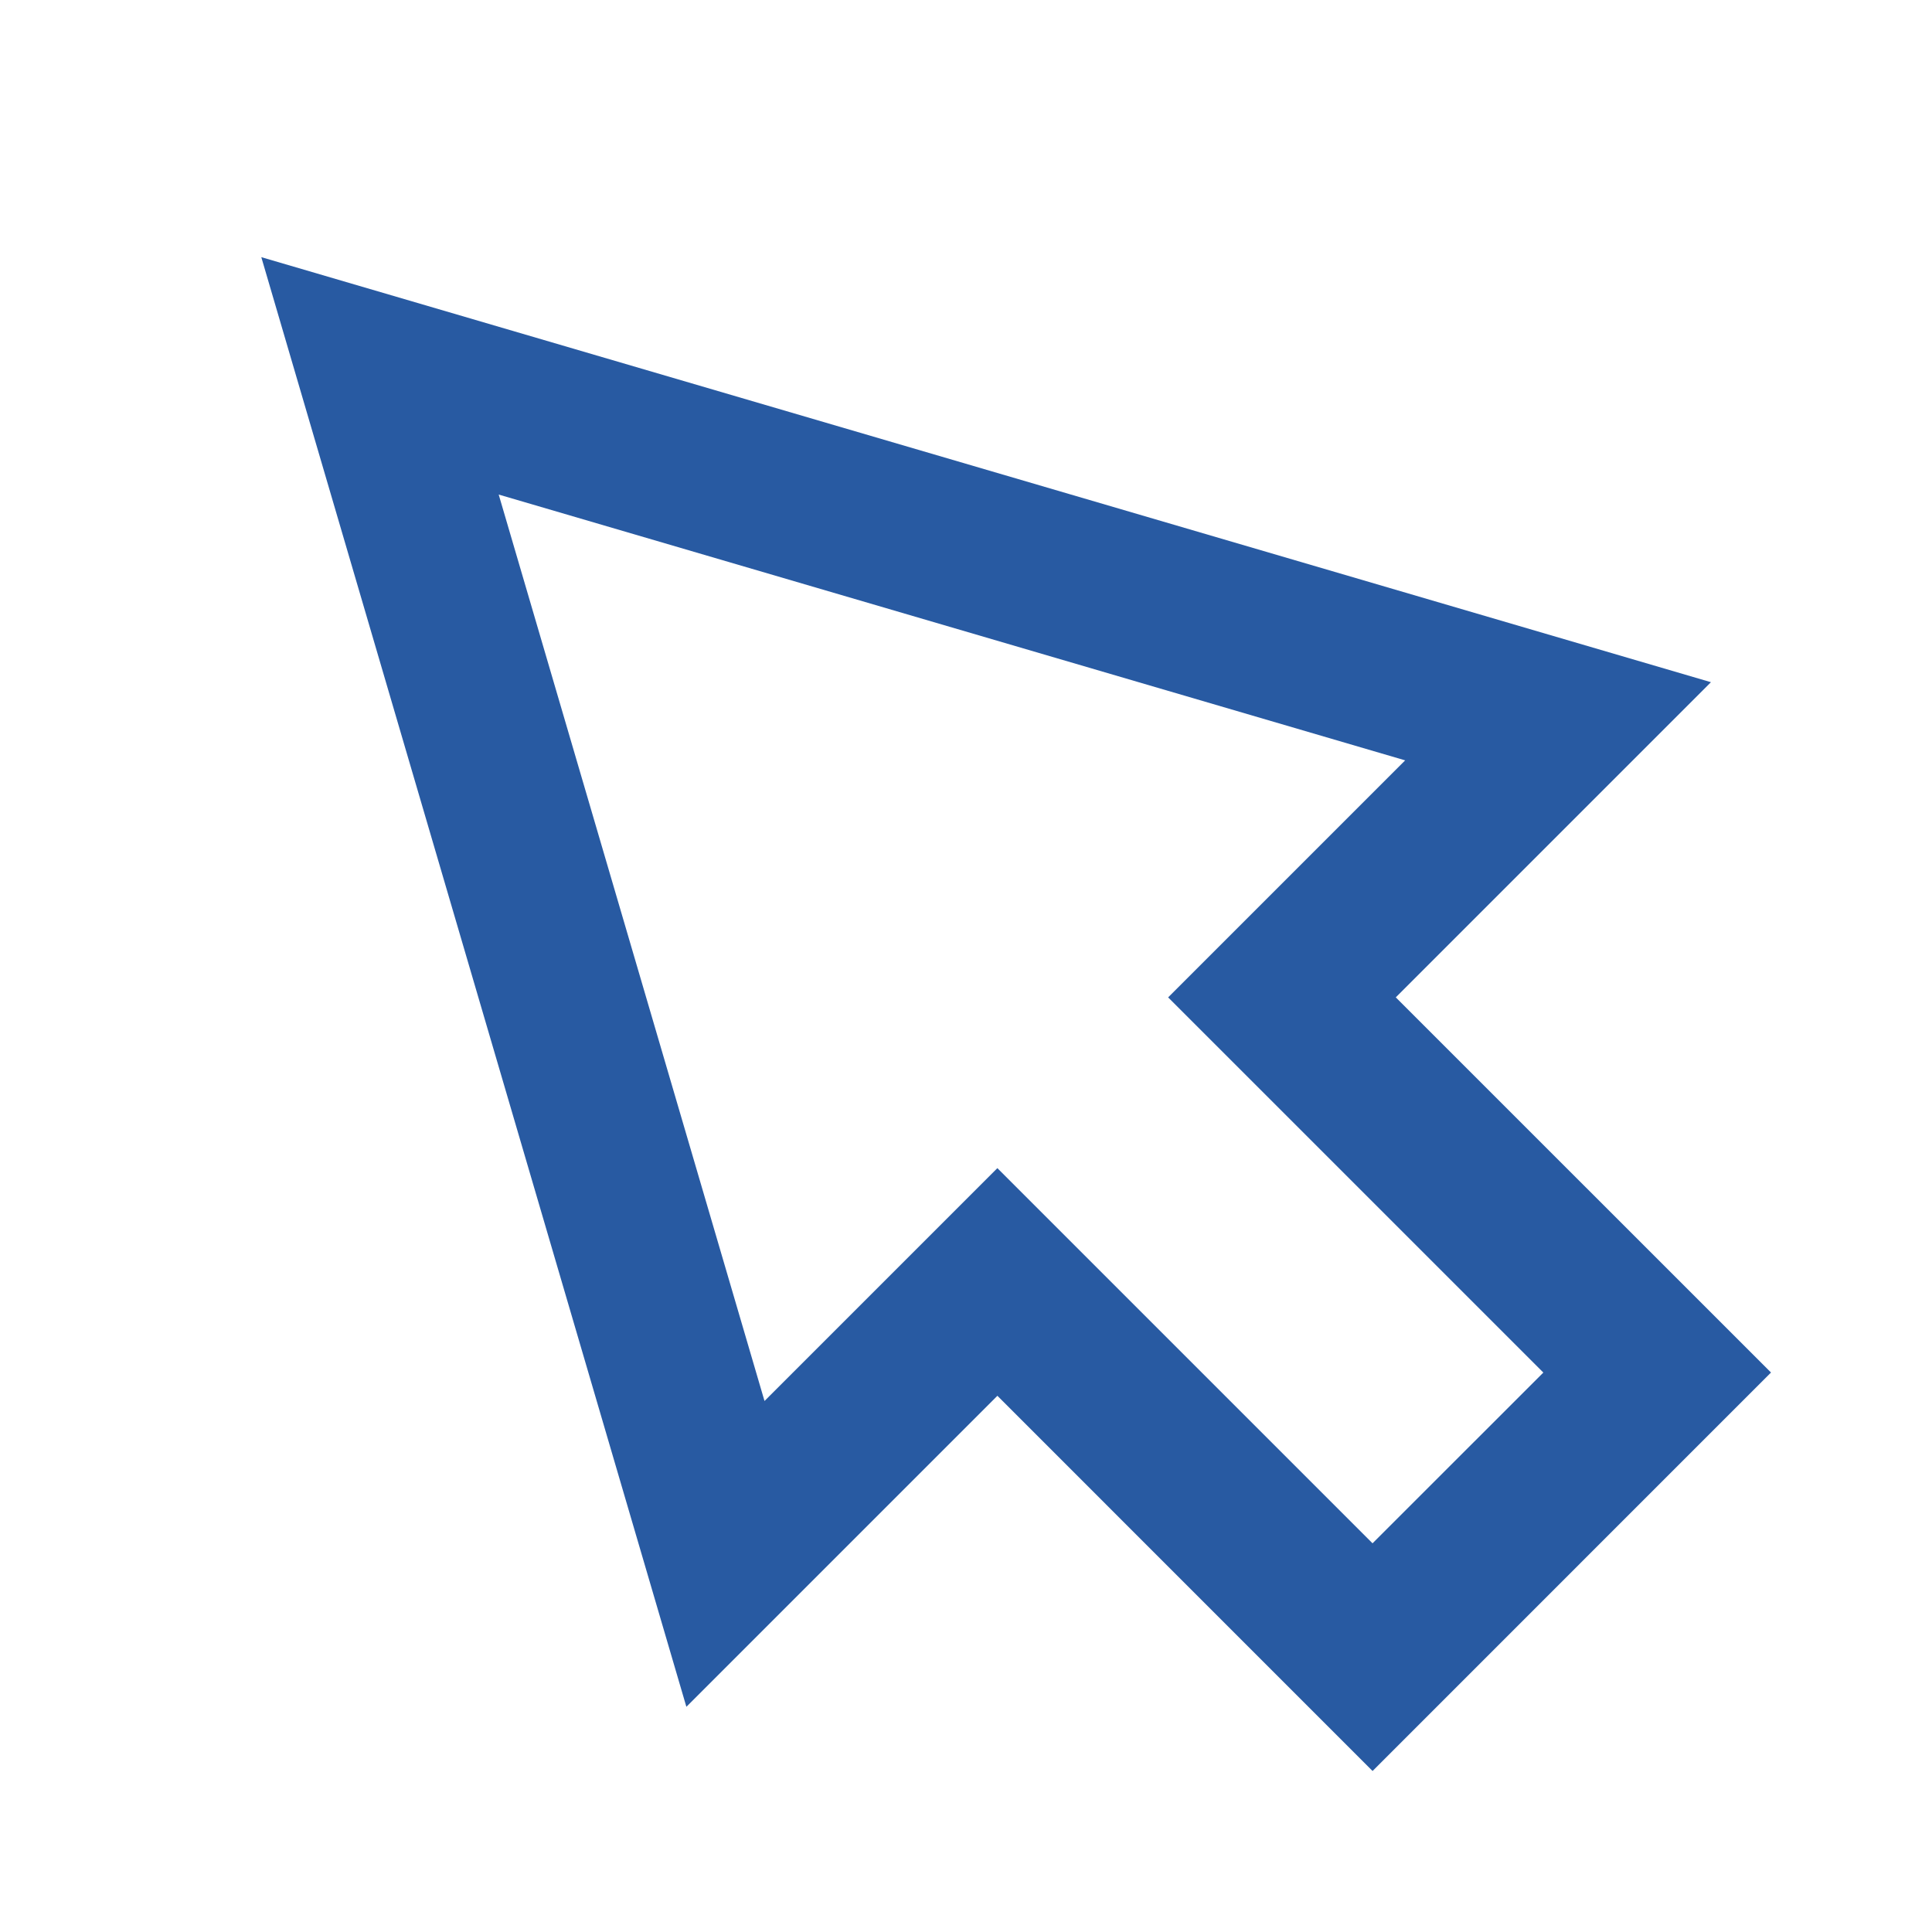 <?xml version="1.0" encoding="utf-8"?>

<!-- Uploaded to: SVG Repo, www.svgrepo.com, Generator: SVG Repo Mixer Tools -->
<svg width="800px" height="800px" viewBox="0 0 48 48" xmlns="http://www.w3.org/2000/svg" >

<path d="M0 0h48v48H0z" fill="none"/>
<g id="Shopicon" fill="#285aa2">
	<path d="M34.678,24.779l7.83-7.83L6.492,6.389l10.561,36.016l7.727-7.727L34.101,44L44,34.1L34.678,24.779z M34.1,38.343
		l-6.493-6.493l-2.828-2.828l-2.828,2.828l-2.957,2.957L12.39,12.287l22.521,6.604l-3.061,3.061l-2.828,2.828l2.829,2.828
		l6.493,6.493L34.1,38.343z"/>
</g>
</svg>
